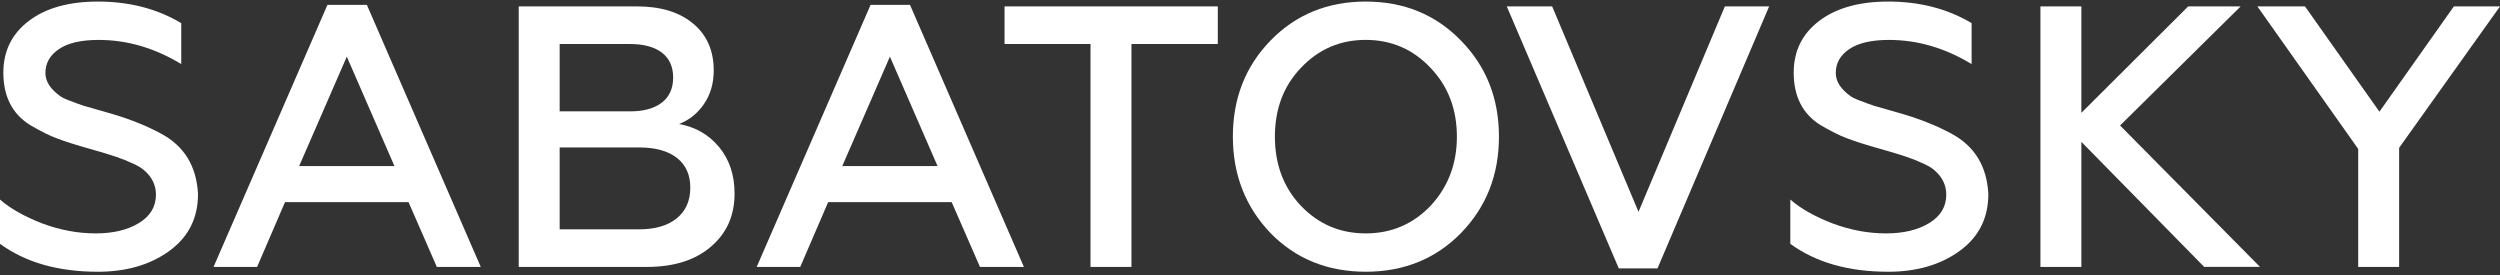 <?xml version="1.0" encoding="UTF-8"?> <svg xmlns="http://www.w3.org/2000/svg" width="200" height="22" viewBox="0 0 200 22" fill="none"><rect x="0" y="0" width="200" height="22" fill="#333333" stroke="none"/> <path d="M7.831 21.74C4.654 21.74 2.043 20.996 0 19.506V15.963C0.814 16.679 1.935 17.312 3.365 17.869C4.794 18.404 6.224 18.672 7.653 18.672C9.062 18.672 10.217 18.394 11.12 17.84C12.024 17.283 12.476 16.53 12.476 15.576C12.476 14.822 12.168 14.177 11.553 13.642C11.315 13.424 10.957 13.215 10.483 13.017C9.907 12.738 8.954 12.41 7.624 12.034L7.207 11.914C6.076 11.596 5.172 11.31 4.499 11.05C3.963 10.852 3.269 10.505 2.416 10.009C0.983 9.116 0.268 7.717 0.268 5.811C0.268 4.084 0.947 2.705 2.307 1.672C3.666 0.641 5.509 0.125 7.831 0.125C10.351 0.125 12.574 0.7 14.5 1.852V5.127C12.375 3.837 10.173 3.193 7.891 3.193C6.502 3.193 5.444 3.435 4.721 3.923C3.997 4.41 3.633 5.05 3.633 5.843C3.633 6.518 4.039 7.144 4.854 7.719C4.974 7.798 5.141 7.882 5.361 7.972C5.578 8.06 5.827 8.156 6.105 8.254C6.383 8.355 6.582 8.424 6.701 8.463L9.083 9.147C10.533 9.584 11.802 10.101 12.894 10.695C14.741 11.688 15.722 13.295 15.841 15.518C15.841 17.444 15.078 18.963 13.549 20.073C12.018 21.184 10.112 21.74 7.831 21.74Z" fill="white"></path> <path d="M20.568 21.354H17.084L26.194 0.392H29.35L38.461 21.354H34.947L32.684 16.173H22.8L20.568 21.354ZM27.744 4.532L23.933 13.284H31.555L27.744 4.532Z" fill="white"></path> <path d="M51.74 21.354H41.498V0.512H50.966C52.85 0.512 54.346 0.968 55.446 1.882C56.546 2.796 57.098 4.046 57.098 5.634C57.098 6.665 56.841 7.56 56.324 8.313C55.808 9.068 55.142 9.603 54.329 9.921C55.638 10.16 56.705 10.775 57.529 11.766C58.351 12.76 58.765 14 58.765 15.487C58.765 17.254 58.129 18.672 56.86 19.745C55.609 20.818 53.902 21.354 51.74 21.354ZM44.773 3.519V8.909H50.399C51.491 8.909 52.338 8.677 52.944 8.211C53.551 7.744 53.852 7.075 53.852 6.201C53.852 5.328 53.549 4.663 52.944 4.205C52.338 3.749 51.491 3.521 50.399 3.521H44.773V3.519ZM44.773 11.795V18.346H51.144C52.413 18.346 53.411 18.053 54.136 17.468C54.86 16.882 55.224 16.064 55.224 15.012C55.224 13.981 54.867 13.186 54.151 12.63C53.438 12.076 52.434 11.797 51.144 11.797H44.773V11.795Z" fill="white"></path> <path d="M64.019 21.354H60.535L69.645 0.392H72.801L81.912 21.354H78.398L76.135 16.173H66.251L64.019 21.354ZM71.193 4.532L67.382 13.284H75.004L71.193 4.532Z" fill="white"></path> <path d="M80.364 3.519V0.512H97.424V3.519H90.516V21.354H87.241V3.519H80.364Z" fill="white"></path> <path d="M116.88 18.643C114.855 20.707 112.314 21.738 109.258 21.738C106.2 21.738 103.661 20.707 101.637 18.643C99.631 16.539 98.629 13.968 98.629 10.931C98.629 7.874 99.631 5.314 101.637 3.249C103.661 1.166 106.202 0.125 109.258 0.125C112.314 0.125 114.855 1.166 116.88 3.251C118.904 5.316 119.916 7.876 119.916 10.933C119.916 13.991 118.904 16.56 116.88 18.643ZM104.078 16.47C105.487 17.938 107.213 18.672 109.258 18.672C111.302 18.672 113.029 17.938 114.439 16.47C115.846 14.962 116.551 13.115 116.551 10.931C116.551 8.729 115.846 6.893 114.439 5.424C113.029 3.935 111.302 3.191 109.258 3.191C107.213 3.191 105.487 3.935 104.078 5.424C102.687 6.874 101.992 8.71 101.992 10.931C101.992 13.155 102.687 15.001 104.078 16.47Z" fill="white"></path> <path d="M132.599 21.473H129.504L120.542 0.512H124.173L131.081 16.947L137.989 0.512H141.532L132.599 21.473Z" fill="white"></path> <path d="M151.057 21.74C147.882 21.74 145.269 20.996 143.226 19.506V15.963C144.04 16.679 145.163 17.312 146.591 17.869C148.02 18.404 149.45 18.672 150.879 18.672C152.289 18.672 153.443 18.394 154.347 17.84C155.25 17.283 155.702 16.53 155.702 15.576C155.702 14.822 155.394 14.177 154.78 13.642C154.543 13.424 154.183 13.215 153.709 13.017C153.134 12.738 152.18 12.41 150.85 12.034L150.433 11.914C149.302 11.596 148.398 11.31 147.725 11.05C147.189 10.852 146.495 10.505 145.64 10.009C144.211 9.116 143.496 7.717 143.496 5.811C143.496 4.084 144.176 2.705 145.535 1.672C146.895 0.641 148.737 0.125 151.059 0.125C153.579 0.125 155.802 0.7 157.729 1.852V5.127C155.604 3.837 153.401 3.193 151.119 3.193C149.729 3.193 148.672 3.435 147.949 3.923C147.223 4.41 146.861 5.05 146.861 5.843C146.861 6.518 147.267 7.144 148.08 7.719C148.2 7.798 148.369 7.882 148.587 7.972C148.804 8.06 149.053 8.156 149.331 8.254C149.609 8.355 149.808 8.424 149.927 8.463L152.309 9.147C153.757 9.584 155.028 10.101 156.12 10.695C157.967 11.688 158.95 13.295 159.067 15.518C159.067 17.444 158.304 18.963 156.775 20.073C155.246 21.184 153.338 21.74 151.057 21.74Z" fill="white"></path> <path d="M166.509 21.354H163.234V0.512H166.509V9.026L175.055 0.512H179.252L169.606 10.039L180.8 21.352H176.335L166.509 11.348V21.354Z" fill="white"></path> <path d="M191.931 21.354H188.656V11.915L180.589 0.512H184.4L190.354 8.936L196.309 0.512H200L191.931 11.825V21.354Z" fill="white"></path> </svg> 